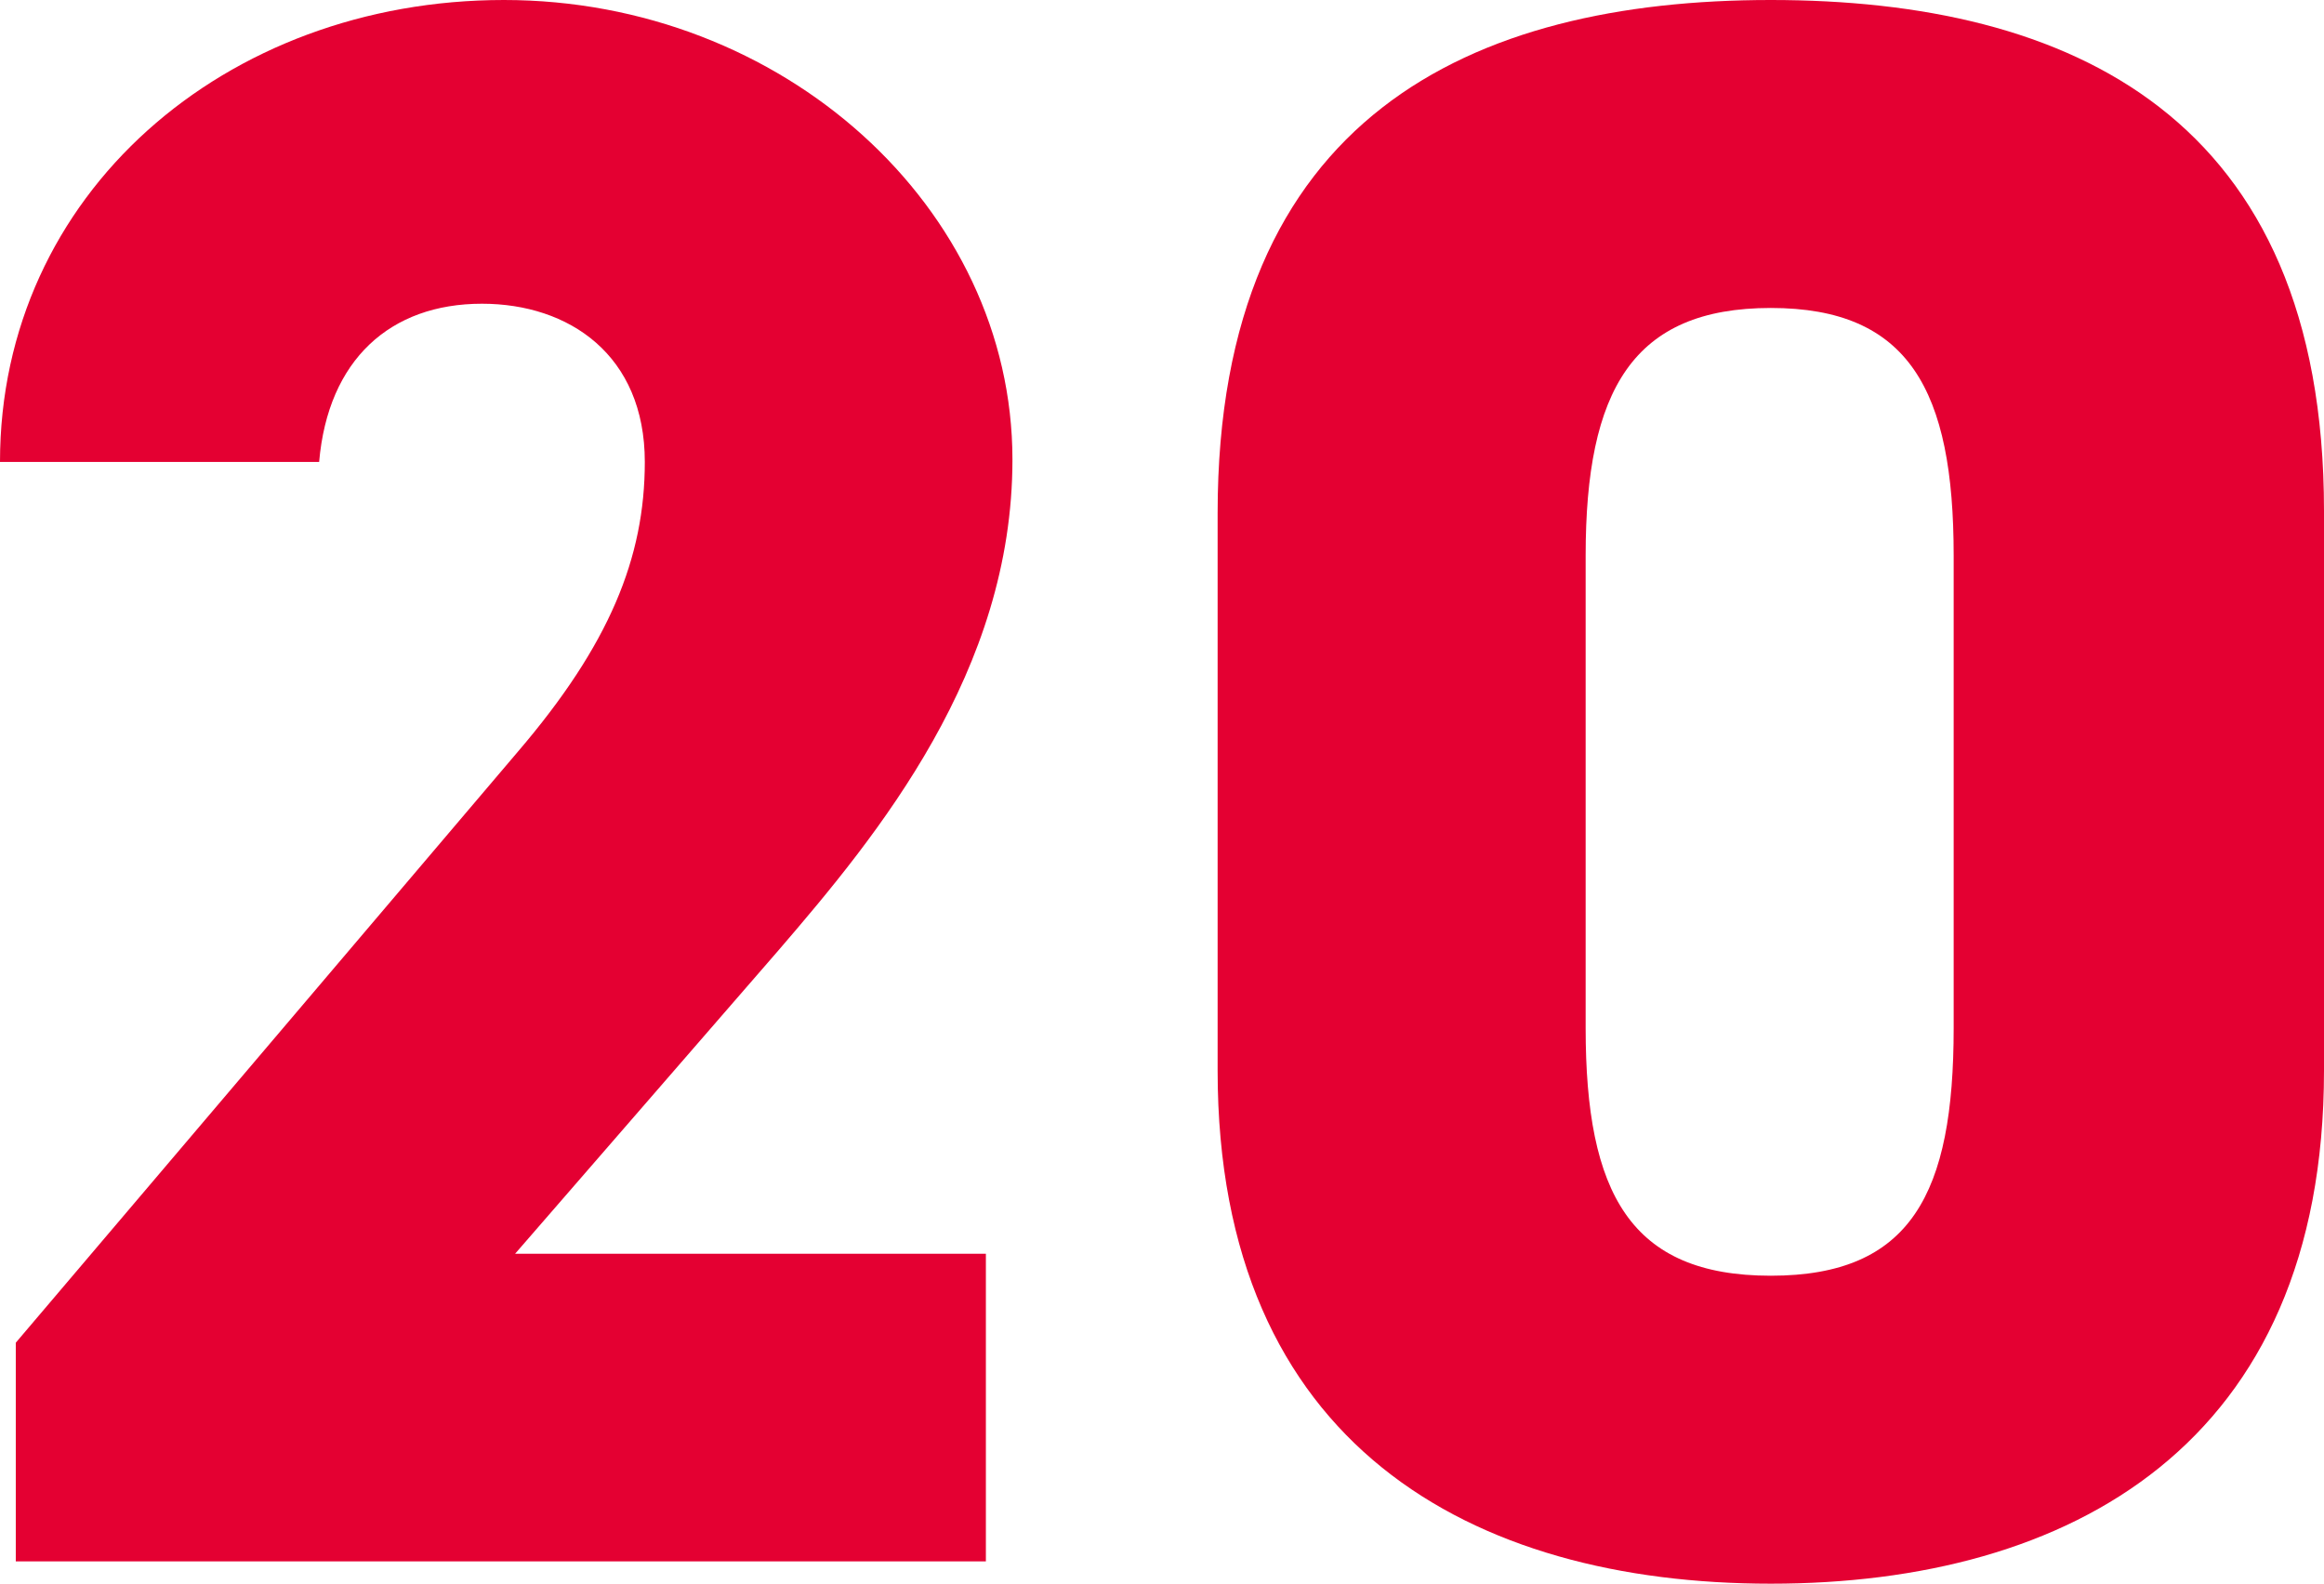 <?xml version="1.0" encoding="UTF-8"?><svg id="_レイヤー_2" xmlns="http://www.w3.org/2000/svg" viewBox="0 0 60.37 41.14"><defs><style>.cls-1{fill:#e40032;}</style></defs><g id="lay"><path class="cls-1" d="M25.61,40.56H.41v-5.68l13.04-15.35c2.38-2.78,3.3-5.04,3.3-7.53,0-2.78-1.97-4.11-4.23-4.11-2.38,0-4,1.45-4.23,4.11H0C0,5.04,5.85,0,13.09,0s13.21,5.39,13.21,11.94c0,5.5-3.48,9.73-6.08,12.75l-6.84,7.88h12.23v8Z"/><path class="cls-1" d="M46,41.14c-7.76,0-14.37-3.59-14.37-13.33v-14.48c0-10.31,6.6-13.33,14.37-13.33s14.37,3.01,14.37,13.27v14.54c0,9.73-6.61,13.33-14.37,13.33ZM41.19,26.71c0,4.29,1.16,6.43,4.81,6.43s4.75-2.14,4.75-6.43v-12.28c0-4.29-1.16-6.43-4.75-6.43s-4.81,2.14-4.81,6.43v12.28Z"/></g></svg>